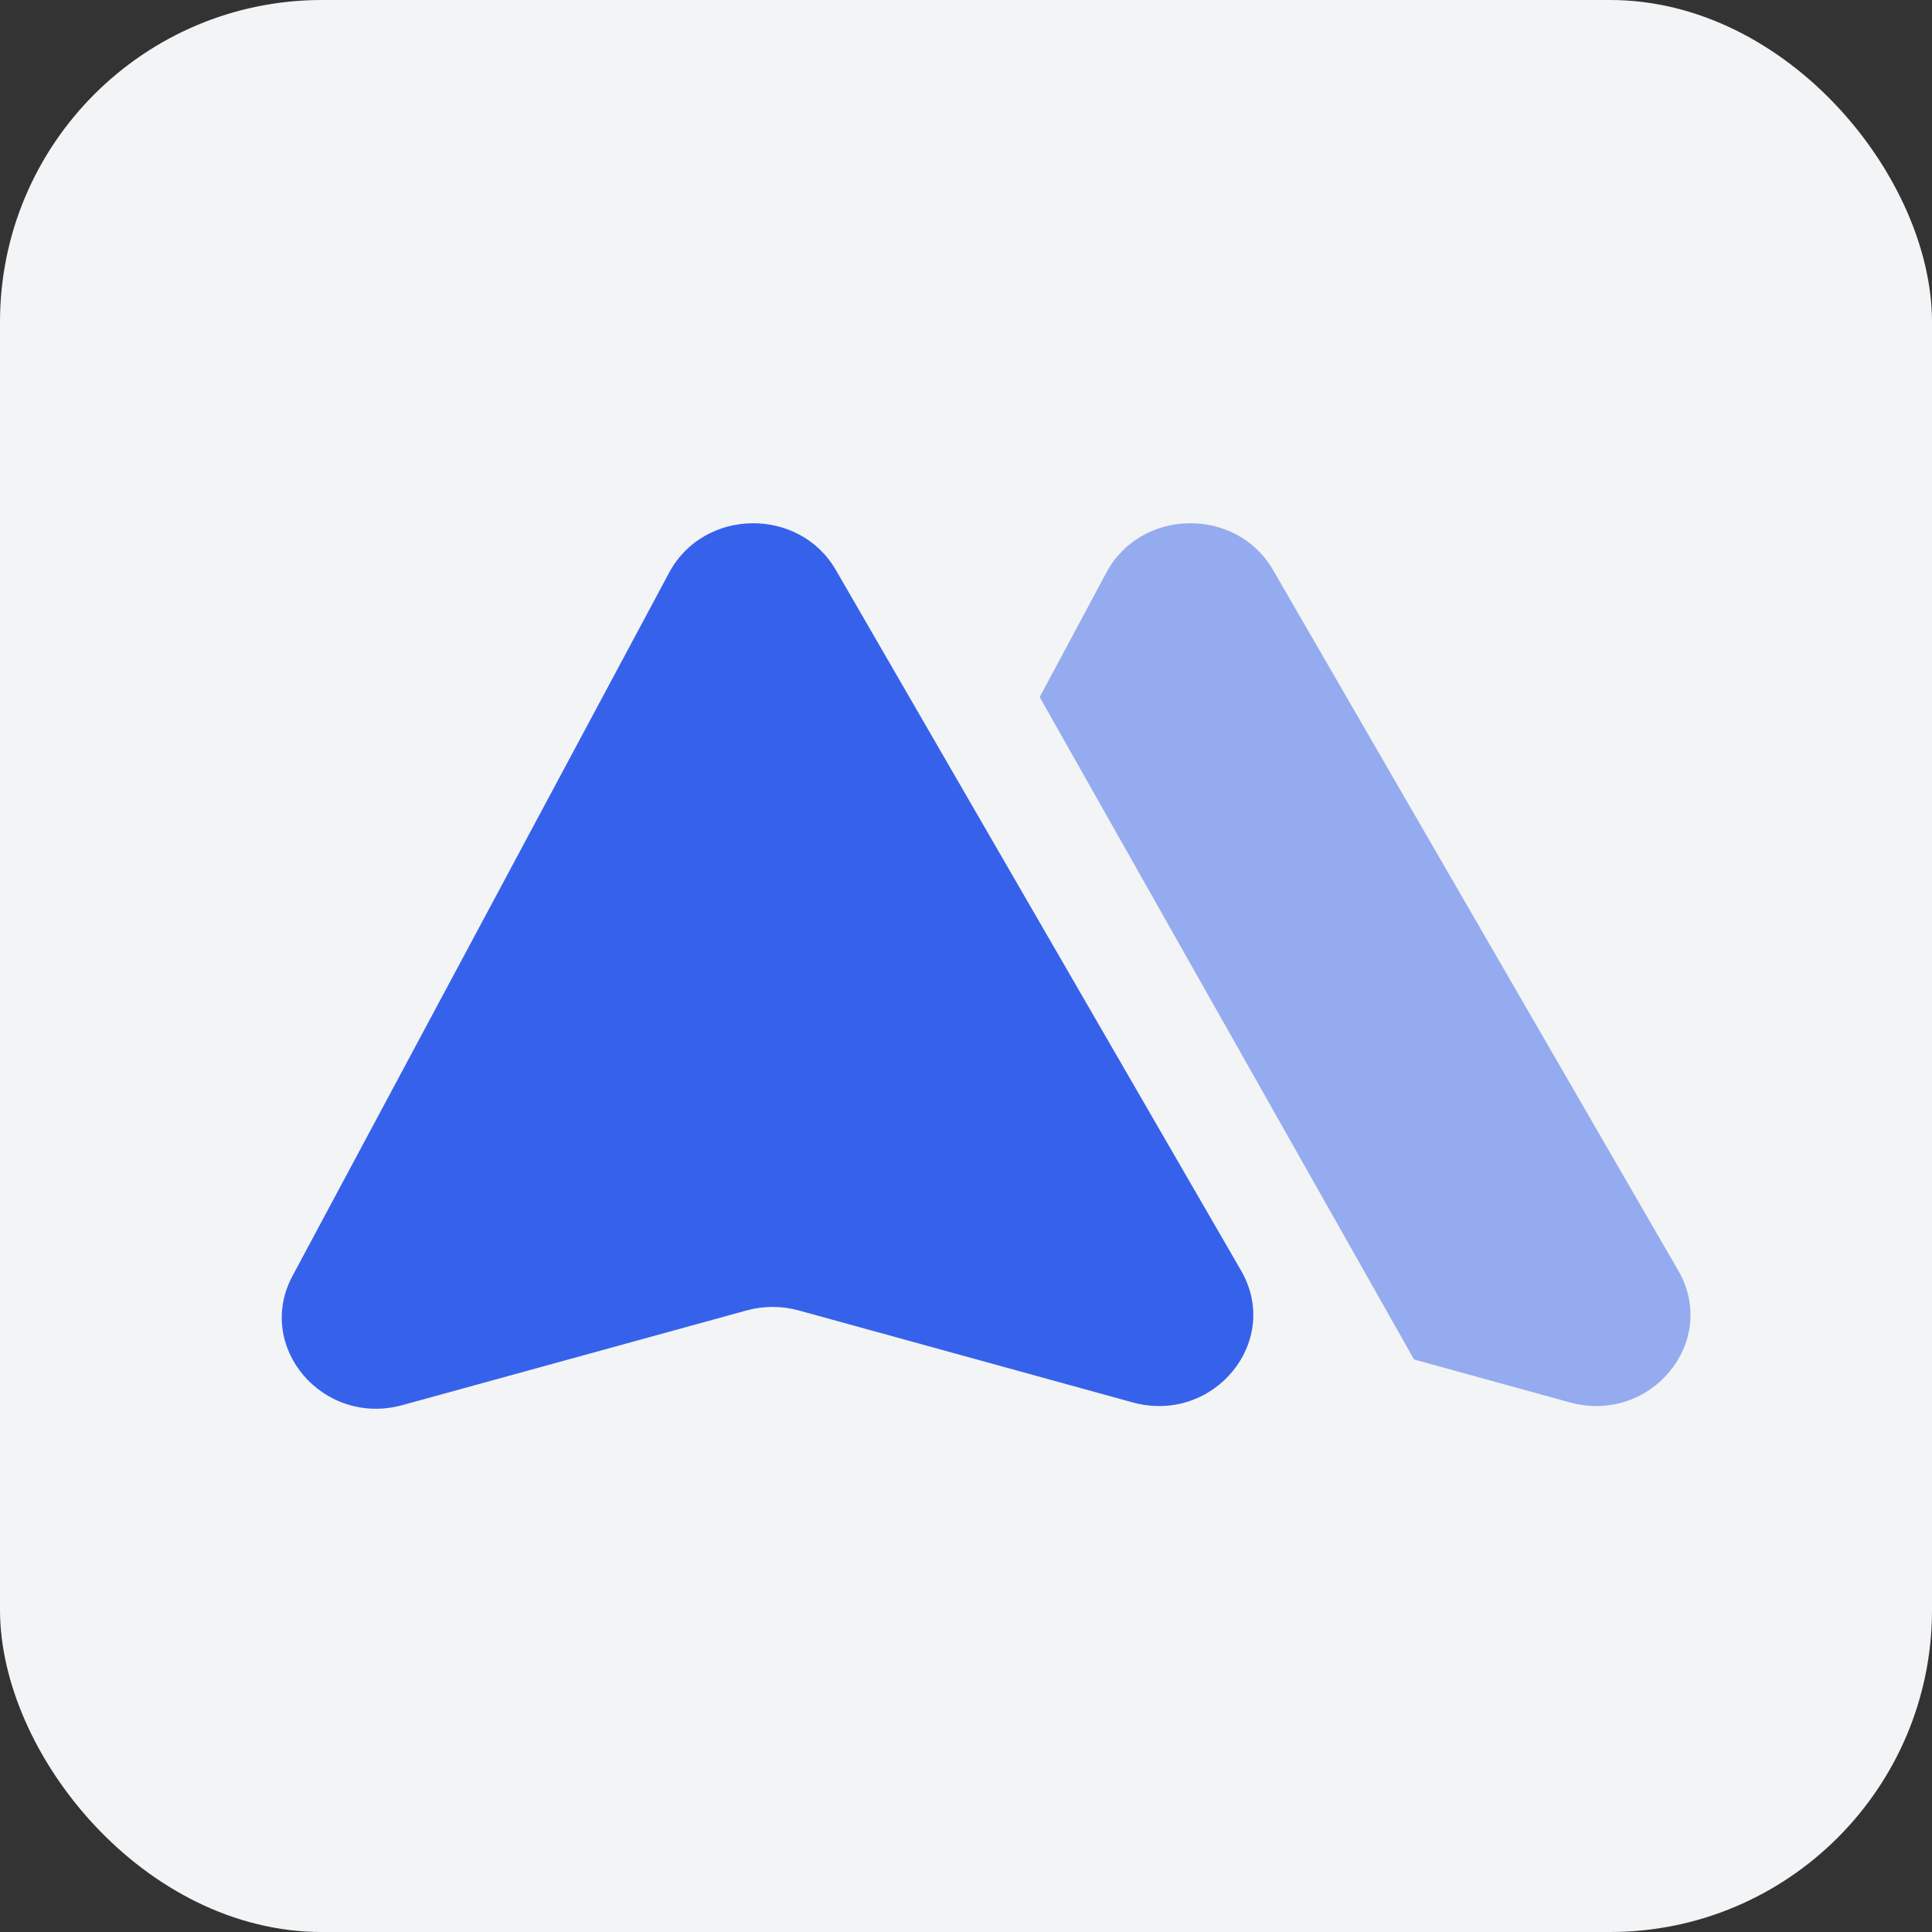 <svg xmlns="http://www.w3.org/2000/svg" xmlns:xlink="http://www.w3.org/1999/xlink" fill="none" version="1.1" width="48" height="48" viewBox="0 0 48 48"><rect x="0" y="0" width="48" height="48" fill="#333333" stroke="none"/><g style="mix-blend-mode:passthrough"><g><g style="mix-blend-mode:passthrough"><rect x="0" y="0" width="48" height="48" rx="8" fill="#F3F4F5" fill-opacity="1"/></g><g><path d="M7.268,31.698L16.626,14.225C17.485,12.621,19.854,12.584,20.766,14.161L30.834,31.567C31.853,33.328,30.149,35.395,28.136,34.841L19.843,32.557C19.421,32.441,18.974,32.441,18.552,32.557L10.001,34.909C8.023,35.453,6.325,33.459,7.268,31.698Z" fill="#3662EB" fill-opacity="1"/><path d="M35.132,33.776L38.998,34.841C41.011,35.395,42.715,33.328,41.696,31.567L31.628,14.161C30.716,12.584,28.347,12.621,27.488,14.225L25.831,17.319L35.132,33.776Z" fill-rule="evenodd" fill="#3662EB" fill-opacity="0.5"/></g></g></g></svg>